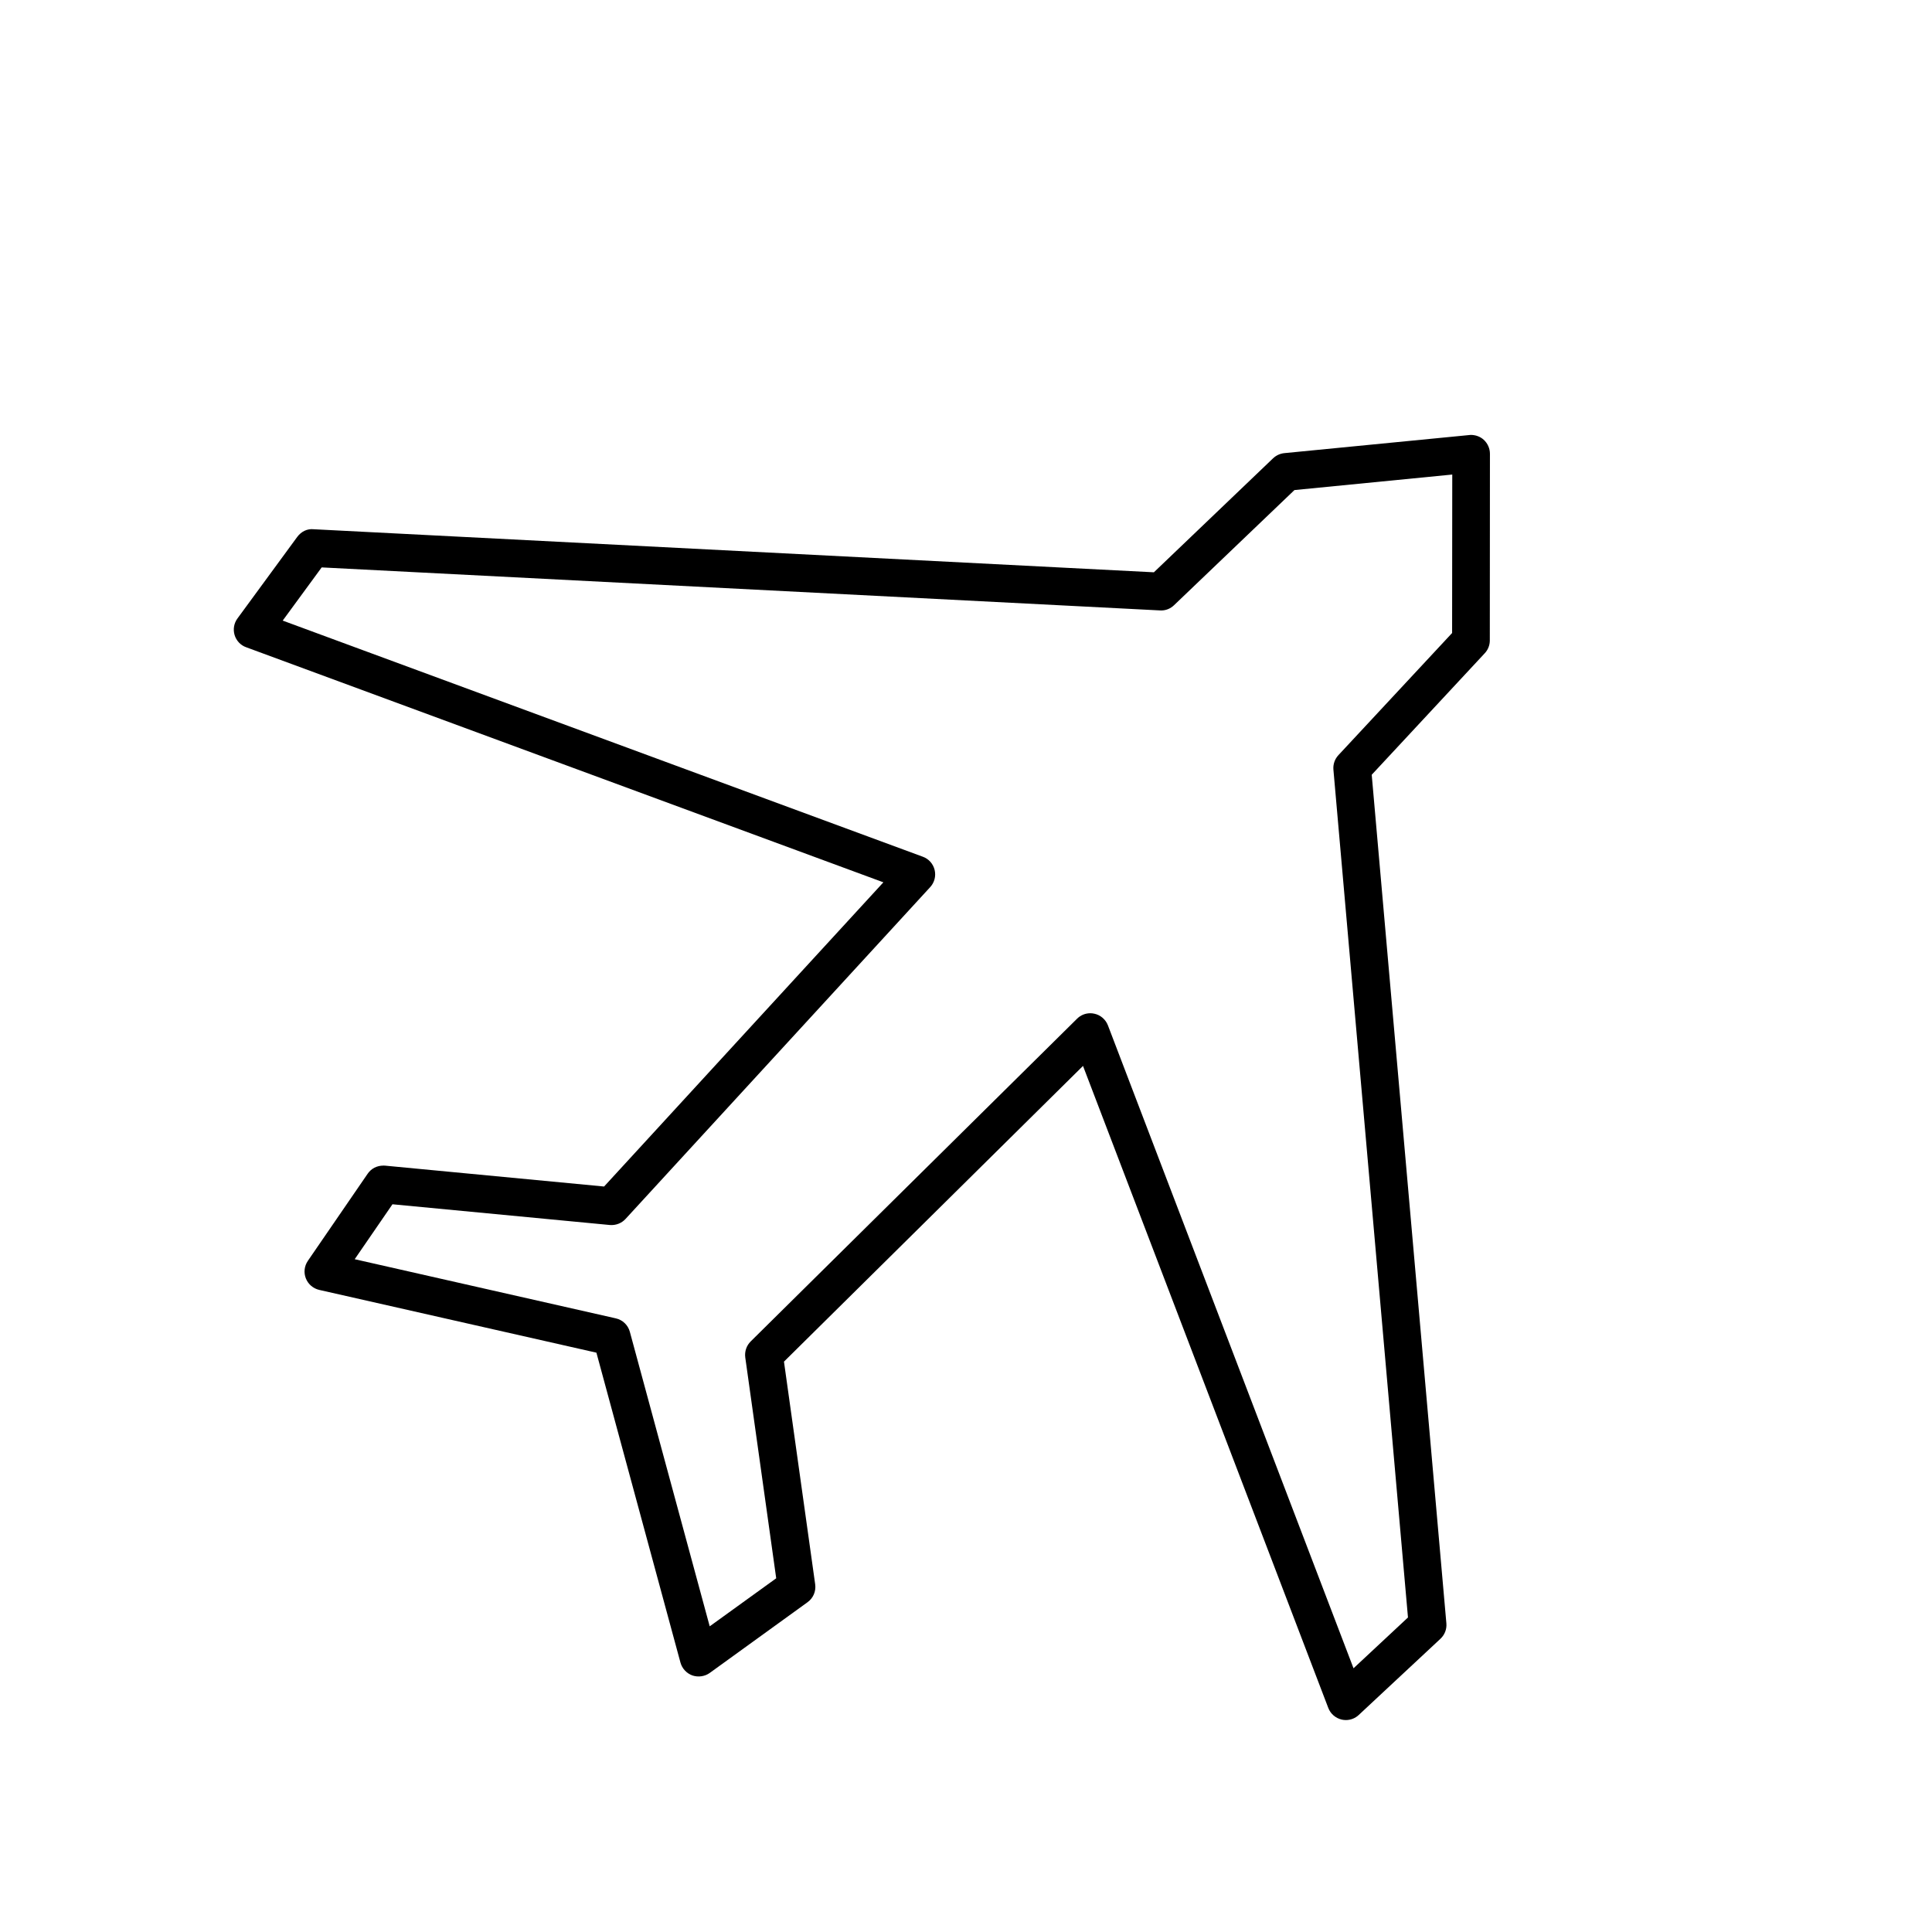 <?xml version="1.0" encoding="utf-8"?>
<!-- Generator: Adobe Illustrator 17.0.0, SVG Export Plug-In . SVG Version: 6.00 Build 0)  -->
<!DOCTYPE svg PUBLIC "-//W3C//DTD SVG 1.1//EN" "http://www.w3.org/Graphics/SVG/1.1/DTD/svg11.dtd">
<svg version="1.1" id="Capa_1" xmlns="http://www.w3.org/2000/svg" xmlns:xlink="http://www.w3.org/1999/xlink" x="0px" y="0px"
	 width="64px" height="64px" viewBox="0 0 64 64" enable-background="new 0 0 64 64" xml:space="preserve">
<path d="M48.718,14.407l-6.176,0.604c-0.138,0.015-0.266,0.073-0.37,0.171l-3.948,3.776l-27.832-1.426
	c-0.211-0.024-0.412,0.074-0.545,0.253l-1.98,2.701c-0.117,0.159-0.152,0.359-0.096,0.55c0.057,0.188,0.2,0.341,0.384,0.405
	l21.108,7.787l-9.252,10.077l-7.261-0.692l-0.046-0.001c-0.219,0-0.406,0.096-0.526,0.271l-1.979,2.883
	c-0.118,0.172-0.144,0.39-0.067,0.583c0.075,0.191,0.241,0.334,0.444,0.381l9.181,2.079l2.784,10.266
	c0.055,0.198,0.202,0.357,0.397,0.427c0.191,0.064,0.409,0.034,0.572-0.083l3.239-2.342c0.189-0.135,0.287-0.362,0.255-0.594
	l-1.034-7.377l9.906-9.796l8.125,21.267c0.073,0.193,0.238,0.337,0.445,0.387c0.044,0.01,0.093,0.015,0.139,0.015
	c0.158,0,0.31-0.06,0.425-0.168l2.705-2.523c0.143-0.133,0.215-0.32,0.198-0.513l-2.473-28.11l3.743-4.024
	c0.109-0.115,0.169-0.267,0.169-0.425l0.004-6.184c0-0.174-0.074-0.343-0.206-0.465C49.034,14.463,48.884,14.407,48.718,14.407z
	 M48.103,20.969l-3.765,4.045c-0.121,0.128-0.182,0.304-0.167,0.481l2.47,28.086l-1.804,1.683l-8.135-21.296
	c-0.076-0.198-0.245-0.344-0.451-0.388c-0.044-0.01-0.089-0.015-0.133-0.015c-0.167,0-0.323,0.065-0.439,0.181L24.866,44.438
	c-0.14,0.141-0.204,0.334-0.178,0.53l1.025,7.315l-2.203,1.591l-2.646-9.758c-0.061-0.223-0.239-0.394-0.466-0.444l-8.648-1.959
	l1.251-1.82l7.203,0.687c0.199,0.015,0.387-0.059,0.517-0.2l10.092-10.992c0.142-0.154,0.197-0.367,0.148-0.569
	c-0.049-0.204-0.195-0.368-0.392-0.439L9.365,20.558l1.291-1.762l27.771,1.425l0.042,0.001c0.156,0,0.308-0.062,0.424-0.175
	l3.987-3.813l5.228-0.514L48.103,20.969z"/>
</svg>
